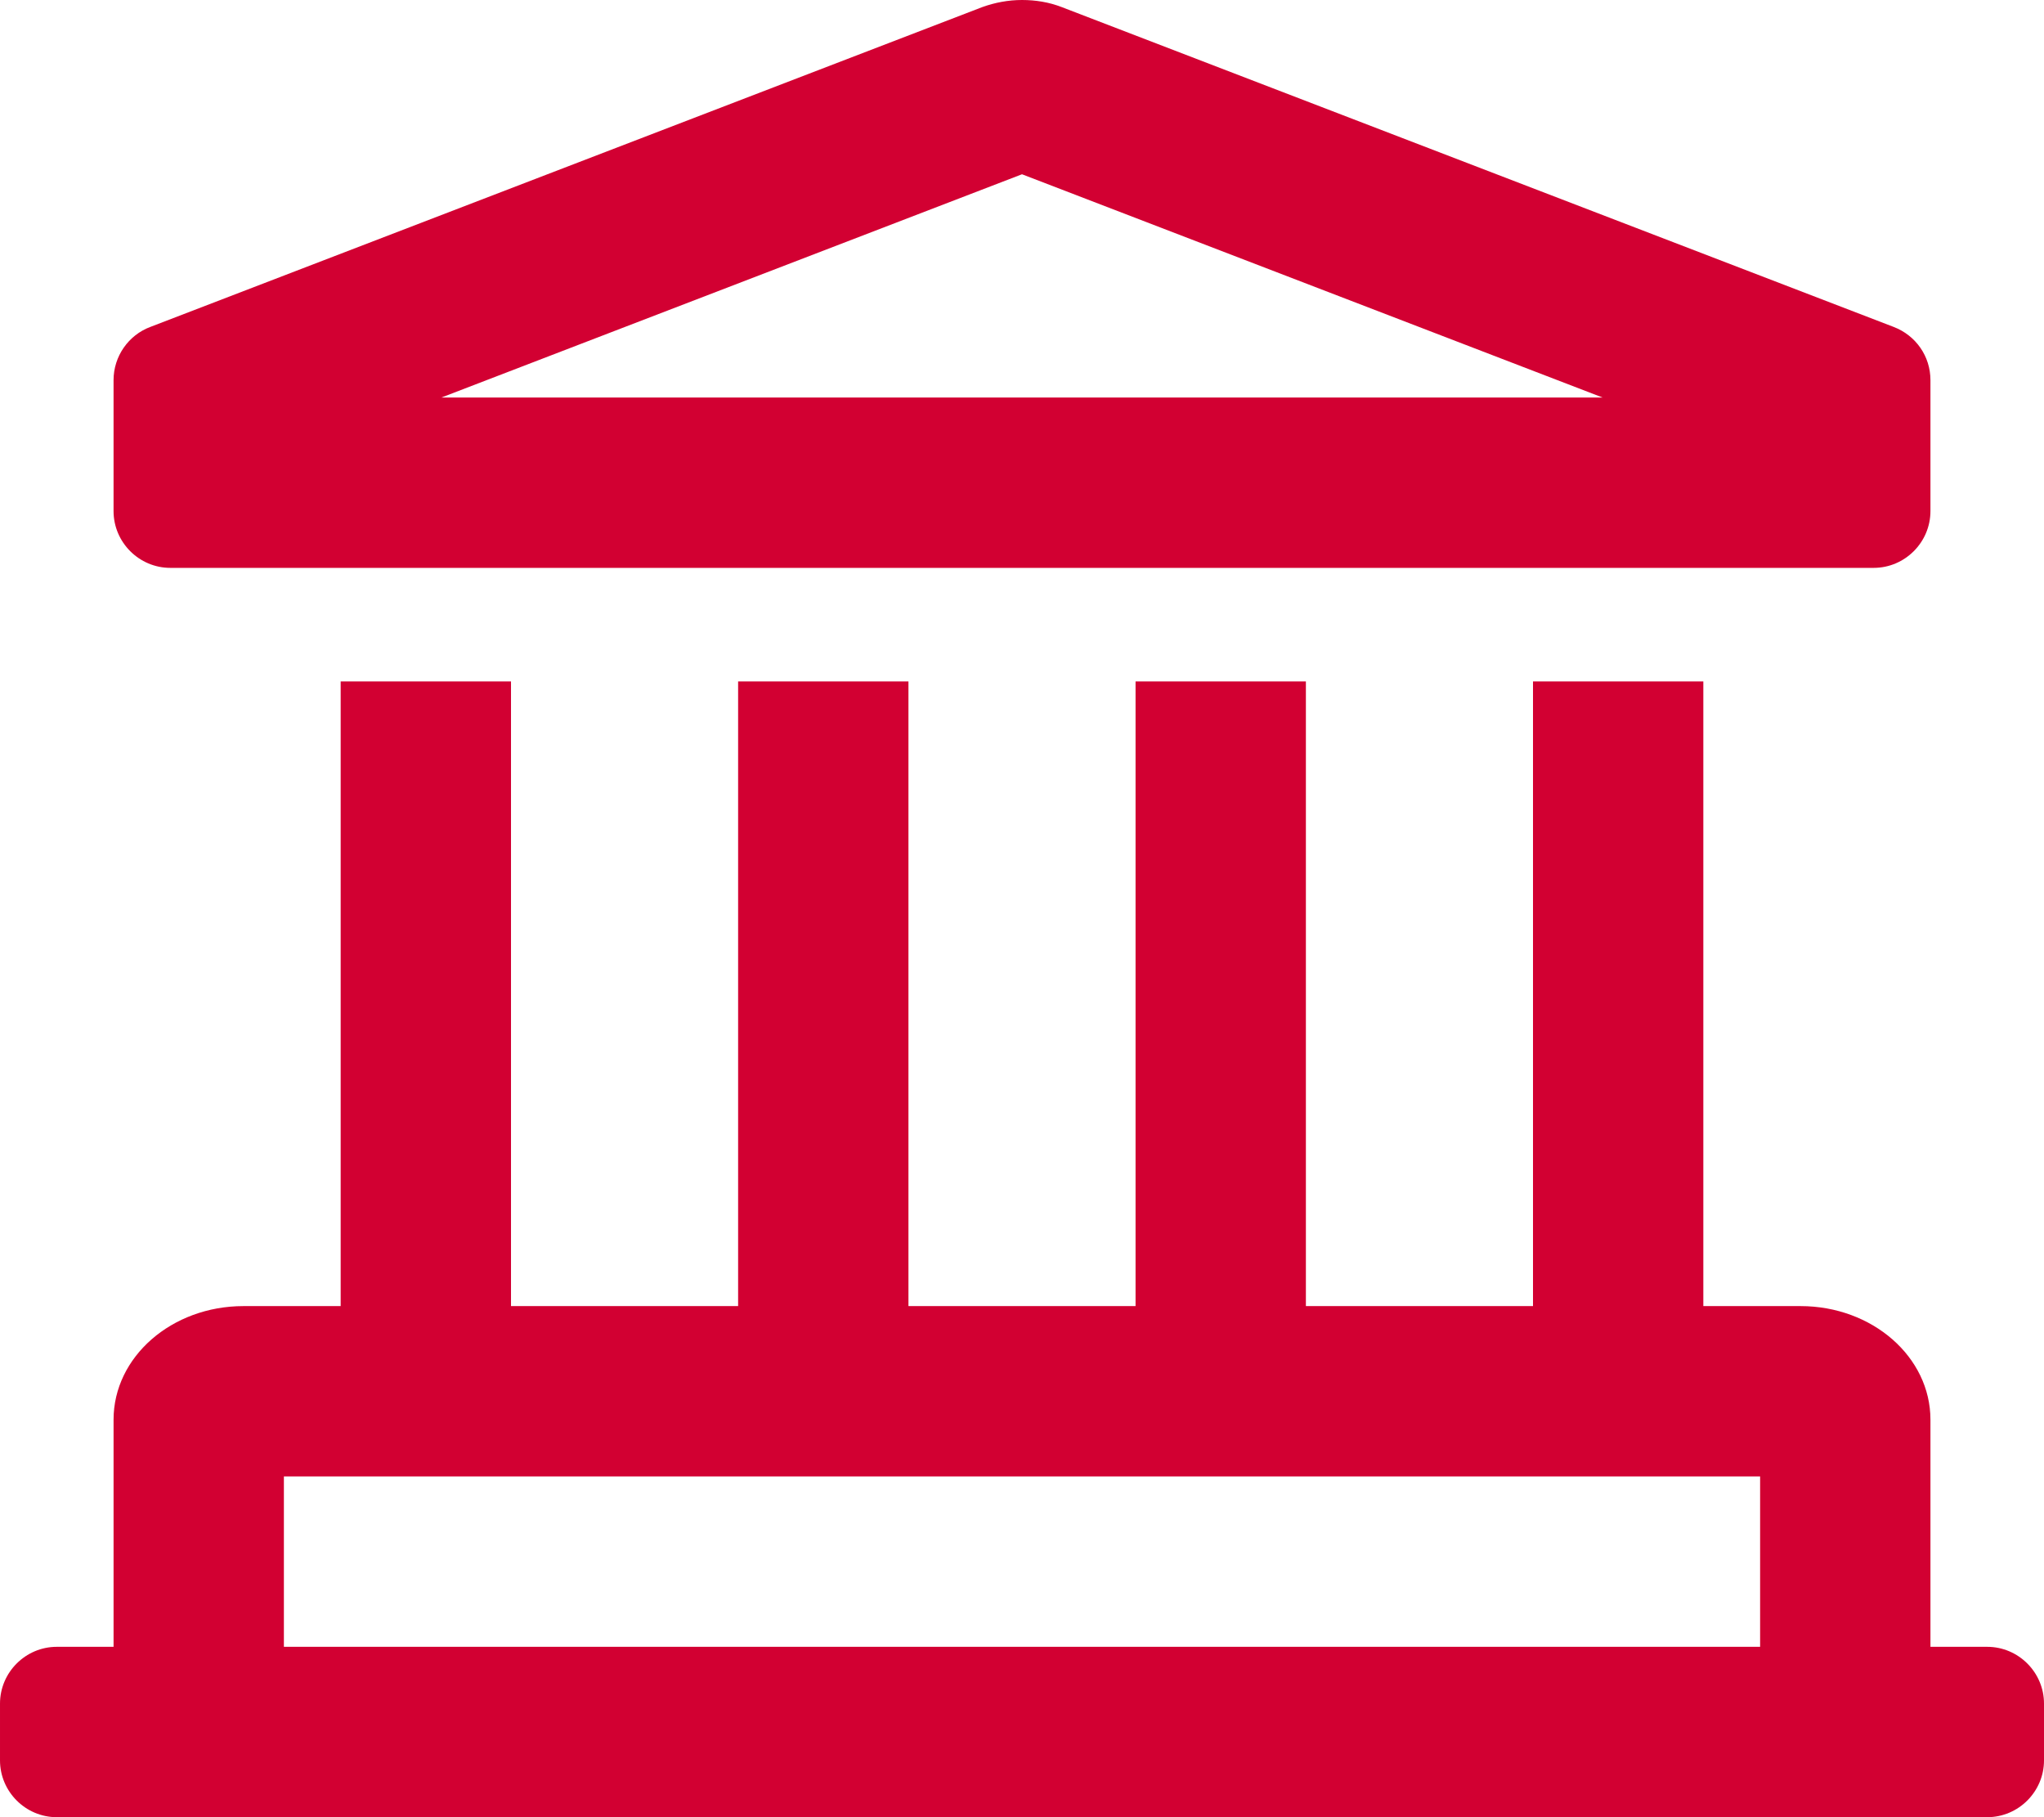 <?xml version="1.0" encoding="UTF-8"?>
<svg id="Ebene_1" xmlns="http://www.w3.org/2000/svg" version="1.1" viewBox="0 0 576 512">
  <!-- Generator: Adobe Illustrator 29.1.0, SVG Export Plug-In . SVG Version: 2.1.0 Build 142)  -->
  <defs>
    <style>
      .st0 {
        fill: #d20032;
      }
    </style>
  </defs>
  <path class="st0" d="M48,160h480c8.8,0,16-7.2,16-16v-36.9c0-6.7-4.1-12.6-10.4-15L299.2,2c-3.6-1.4-7.4-2-11.2-2s-7.6.7-11.2,2L42.4,92.1c-6.2,2.3-10.4,8.3-10.4,15v36.9c0,8.8,7.2,16,16,16ZM288,49.1l163.6,62.9H124.4l163.6-62.9ZM560,464h-16v-64c0-17.7-16.4-32-36.6-32h-27.4v-176h-48v176h-64v-176h-48v176h-64v-176h-48v176h-64v-176h-48v176h-27.4c-20.2,0-36.6,14.3-36.6,32v64h-16c-8.8,0-16,7.2-16,16v16c0,8.8,7.2,16,16,16h544c8.8,0,16-7.2,16-16v-16c0-8.8-7.2-16-16-16ZM496,464H80v-48h416v48Z"/>
</svg>